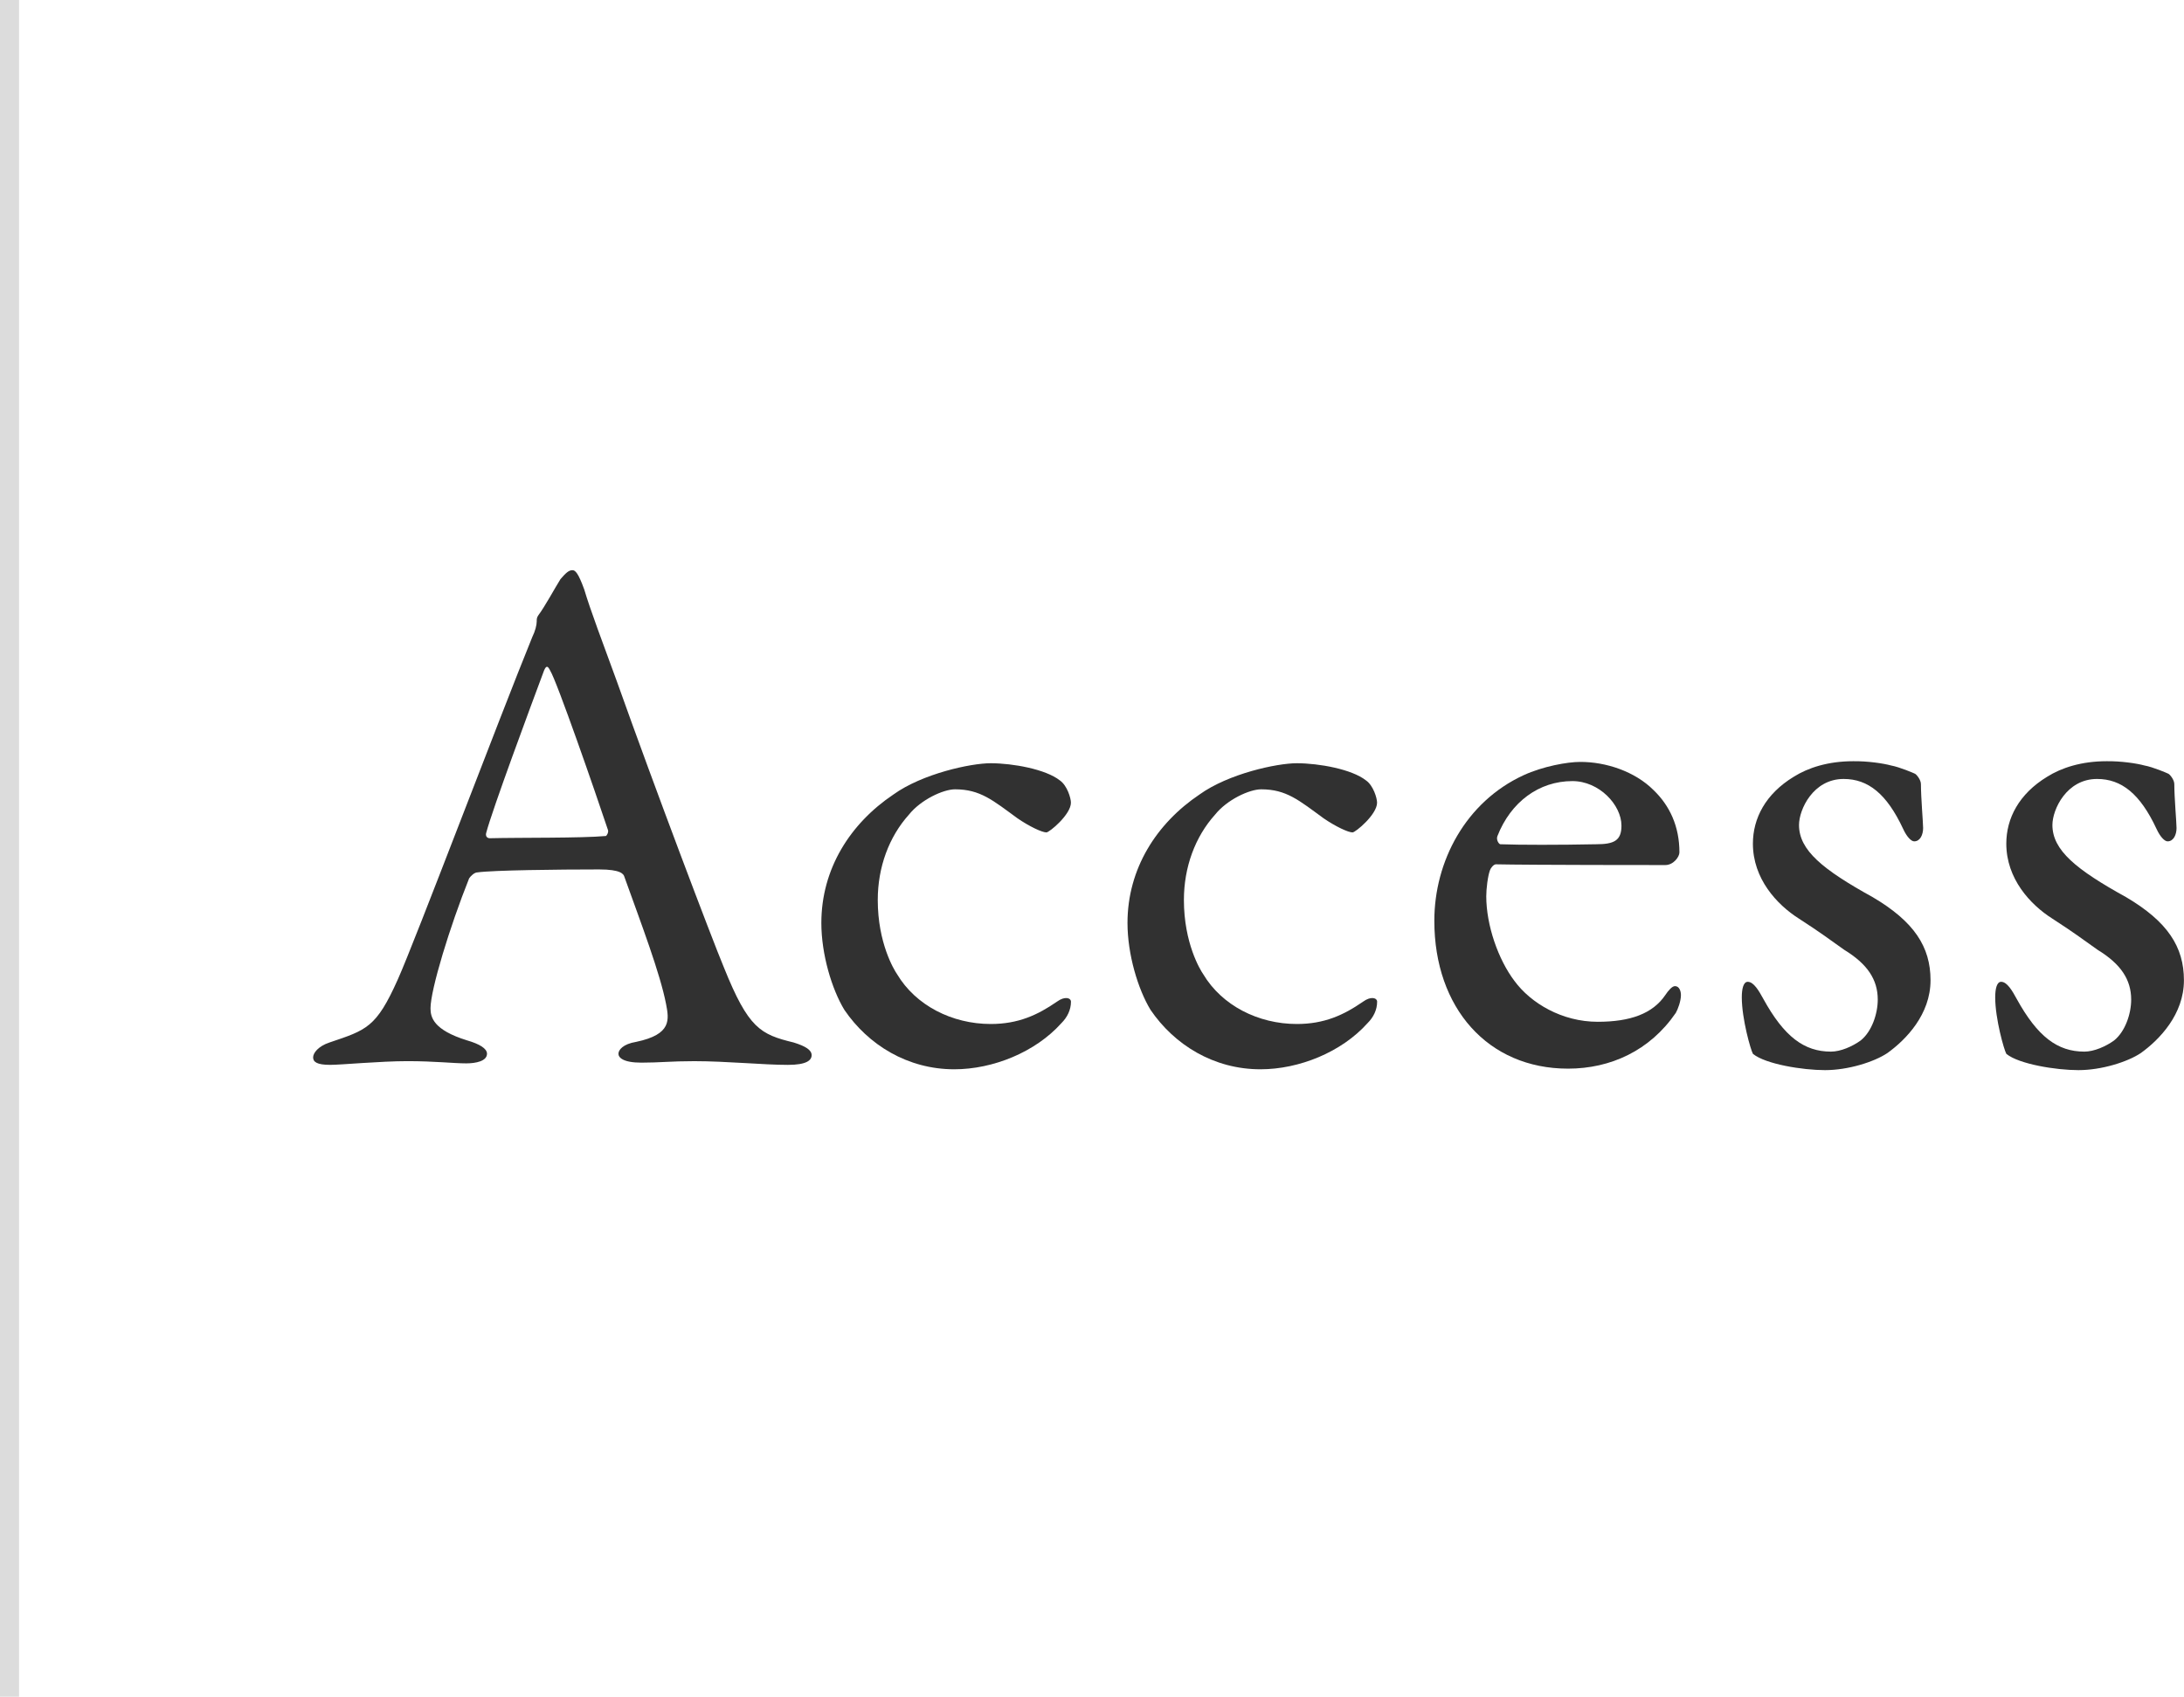 <?xml version="1.0" encoding="utf-8"?>
<!-- Generator: Adobe Illustrator 15.0.2, SVG Export Plug-In . SVG Version: 6.00 Build 0)  -->
<!DOCTYPE svg PUBLIC "-//W3C//DTD SVG 1.1//EN" "http://www.w3.org/Graphics/SVG/1.1/DTD/svg11.dtd">
<svg version="1.1" id="レイヤー_1" xmlns="http://www.w3.org/2000/svg" xmlns:xlink="http://www.w3.org/1999/xlink" x="0px"
	 y="0px" width="114.682px" height="89.115px" viewBox="0 0 114.682 89.115" enable-background="new 0 0 114.682 89.115"
	 xml:space="preserve">
<line fill="none" stroke="#DCDCDC" x1="0.5" y1="0" x2="0.5" y2="89.115"/>
<g>
	<path fill="#313131" d="M30.678,30.959c0.312,1.057,0.976,2.812,1.717,4.838c2.028,5.696,4.955,13.425,5.619,15.021
		c1.288,3.199,1.911,3.511,3.667,3.938c0.624,0.195,0.938,0.394,0.938,0.664c0,0.272-0.272,0.51-1.249,0.51
		c-1.288,0-3.2-0.195-4.916-0.195c-1.249,0-1.795,0.078-2.771,0.078c-0.976,0-1.209-0.273-1.209-0.468
		c0-0.195,0.233-0.511,0.938-0.625c1.873-0.394,1.717-1.173,1.562-1.99c-0.312-1.603-1.288-4.174-2.186-6.672
		c-0.039-0.155-0.195-0.393-1.326-0.393c-2.146,0-5.58,0.039-6.398,0.156c-0.155,0-0.352,0.194-0.43,0.312
		c-1.015,2.536-2.028,5.854-2.028,6.827c0,0.472,0.155,1.135,1.912,1.681c0.664,0.192,1.054,0.43,1.054,0.703
		c0,0.39-0.585,0.507-1.093,0.507c-0.663,0-1.64-0.117-3.082-0.117s-3.474,0.195-4.059,0.195c-0.702,0-0.896-0.156-0.896-0.394
		c0-0.23,0.272-0.585,0.857-0.78c1.951-0.66,2.458-0.777,3.59-3.313c0.896-1.99,5.345-13.773,7.062-17.986
		c0.154-0.312,0.232-0.625,0.232-0.816c0-0.117,0-0.195,0.077-0.312c0.352-0.468,0.897-1.479,1.171-1.911
		c0.272-0.312,0.429-0.469,0.625-0.469C30.21,29.945,30.366,30.101,30.678,30.959z M31.927,43.601
		c-0.663-1.99-2.692-7.846-3.044-8.392c-0.116-0.231-0.194-0.271-0.312,0c-0.7,1.873-2.729,7.335-3.043,8.545
		c-0.039,0.155,0.039,0.272,0.195,0.272c1.562-0.039,4.799,0,6.087-0.117C31.849,43.913,31.966,43.719,31.927,43.601z"/>
	<path fill="#313131" d="M55.649,40.986c0.392,0.271,0.585,0.938,0.585,1.172c0,0.623-1.131,1.562-1.287,1.562
		c-0.232,0-0.896-0.312-1.521-0.742c-1.287-0.938-1.95-1.521-3.276-1.521c-0.624,0-1.795,0.547-2.419,1.326
		c-1.055,1.171-1.64,2.771-1.64,4.487c0,2.263,0.856,3.668,1.015,3.898c0.978,1.642,2.89,2.615,4.917,2.615
		c1.442,0,2.458-0.469,3.474-1.171c0.429-0.312,0.739-0.195,0.739,0c0,0.429-0.193,0.819-0.507,1.132
		c-1.366,1.521-3.59,2.418-5.619,2.418c-2.458,0-4.524-1.287-5.772-3.121c-0.663-1.092-1.209-2.926-1.209-4.562
		c0-2.852,1.521-5.229,3.785-6.75c1.521-1.093,4.058-1.642,5.109-1.642C53.191,40.089,54.908,40.402,55.649,40.986z"/>
	<path fill="#313131" d="M71.724,40.986c0.393,0.271,0.586,0.938,0.586,1.172c0,0.623-1.134,1.562-1.288,1.562
		c-0.232,0-0.896-0.312-1.521-0.742c-1.287-0.938-1.95-1.521-3.276-1.521c-0.623,0-1.795,0.547-2.418,1.326
		c-1.056,1.171-1.64,2.771-1.64,4.487c0,2.263,0.855,3.668,1.015,3.898c0.978,1.642,2.887,2.615,4.916,2.615
		c1.442,0,2.459-0.469,3.473-1.171c0.432-0.312,0.742-0.195,0.742,0c0,0.429-0.193,0.819-0.508,1.132
		c-1.365,1.521-3.591,2.418-5.619,2.418c-2.457,0-4.523-1.287-5.771-3.121c-0.664-1.092-1.21-2.926-1.21-4.562
		c0-2.852,1.521-5.229,3.782-6.75c1.521-1.093,4.061-1.642,5.111-1.642C69.266,40.089,70.983,40.402,71.724,40.986z"/>
	<path fill="#313131" d="M86.824,41.494c0.855,0.819,1.363,1.912,1.363,3.277c0,0.231-0.312,0.664-0.742,0.664
		c-0.428,0-7.1,0-8.895-0.039c-0.117,0-0.273,0.191-0.312,0.312c-0.116,0.312-0.194,0.979-0.194,1.366
		c0,1.521,0.625,3.316,1.48,4.447c0.859,1.17,2.498,2.146,4.371,2.146c1.718,0,2.889-0.43,3.549-1.402
		c0.156-0.233,0.354-0.471,0.51-0.471c0.232,0,0.312,0.273,0.312,0.471c0,0.312-0.156,0.738-0.271,0.937
		c-1.365,1.99-3.436,2.926-5.656,2.926c-4.215,0-7.022-3.196-7.022-7.764c0-3.121,1.641-6.242,4.684-7.647
		c1.015-0.468,2.303-0.699,2.965-0.699C84.326,40.011,85.847,40.519,86.824,41.494z M78.63,43.913
		c-0.078,0.195,0.078,0.429,0.156,0.429c1.014,0.039,3.082,0.039,5.031,0c0.938,0,1.326-0.191,1.326-0.975
		c0-1.093-1.17-2.342-2.576-2.342C80.814,41.025,79.332,42.119,78.63,43.913z"/>
	<path fill="#313131" d="M99.308,40.207c0.43,0.078,1.172,0.393,1.248,0.432c0.077,0.036,0.312,0.312,0.312,0.546
		c0,0.703,0.115,2.026,0.115,2.303c0,0.352-0.154,0.702-0.469,0.702c-0.154,0-0.39-0.234-0.584-0.663
		c-0.859-1.834-1.834-2.614-3.121-2.614c-1.601,0-2.343,1.603-2.343,2.419c0,1.326,1.248,2.341,3.863,3.785
		c2.185,1.287,3.043,2.613,3.043,4.369c0,1.795-1.287,3.121-2.266,3.824c-0.699,0.468-2.064,0.896-3.275,0.896
		c-1.17,0-3.121-0.312-3.783-0.854c-0.116-0.195-0.586-1.834-0.586-2.969c0-0.429,0.078-0.816,0.312-0.816
		c0.312,0,0.584,0.469,0.818,0.896c1.094,1.989,2.146,2.771,3.551,2.771c0.508,0,1.131-0.273,1.562-0.586
		c0.586-0.47,0.896-1.404,0.896-2.146c0-1.054-0.547-1.873-1.756-2.612c-0.938-0.662-1.173-0.857-2.382-1.641
		c-1.17-0.741-2.418-2.104-2.418-3.938c0-1.326,0.662-2.613,2.146-3.514c0.742-0.468,1.795-0.816,3.121-0.816
		C98.06,39.972,98.878,40.089,99.308,40.207z"/>
	<path fill="#313131" d="M112.613,40.207c0.432,0.078,1.174,0.393,1.248,0.432c0.078,0.036,0.312,0.312,0.312,0.546
		c0,0.703,0.117,2.026,0.117,2.303c0,0.352-0.156,0.702-0.471,0.702c-0.152,0-0.389-0.234-0.584-0.663
		c-0.857-1.834-1.834-2.614-3.119-2.614c-1.602,0-2.344,1.603-2.344,2.419c0,1.326,1.248,2.341,3.863,3.785
		c2.184,1.287,3.043,2.613,3.043,4.369c0,1.795-1.287,3.121-2.265,3.824c-0.701,0.468-2.065,0.896-3.276,0.896
		c-1.171,0-3.121-0.312-3.783-0.854c-0.117-0.195-0.586-1.834-0.586-2.969c0-0.429,0.078-0.816,0.312-0.816
		c0.312,0,0.584,0.469,0.816,0.896c1.096,1.989,2.146,2.771,3.553,2.771c0.508,0,1.131-0.273,1.562-0.586
		c0.586-0.47,0.897-1.404,0.897-2.146c0-1.054-0.549-1.873-1.758-2.612c-0.938-0.662-1.172-0.857-2.381-1.641
		c-1.17-0.741-2.418-2.104-2.418-3.938c0-1.326,0.662-2.613,2.146-3.514c0.742-0.468,1.795-0.816,3.121-0.816
		C111.365,39.972,112.183,40.089,112.613,40.207z"/>
</g>
</svg>
